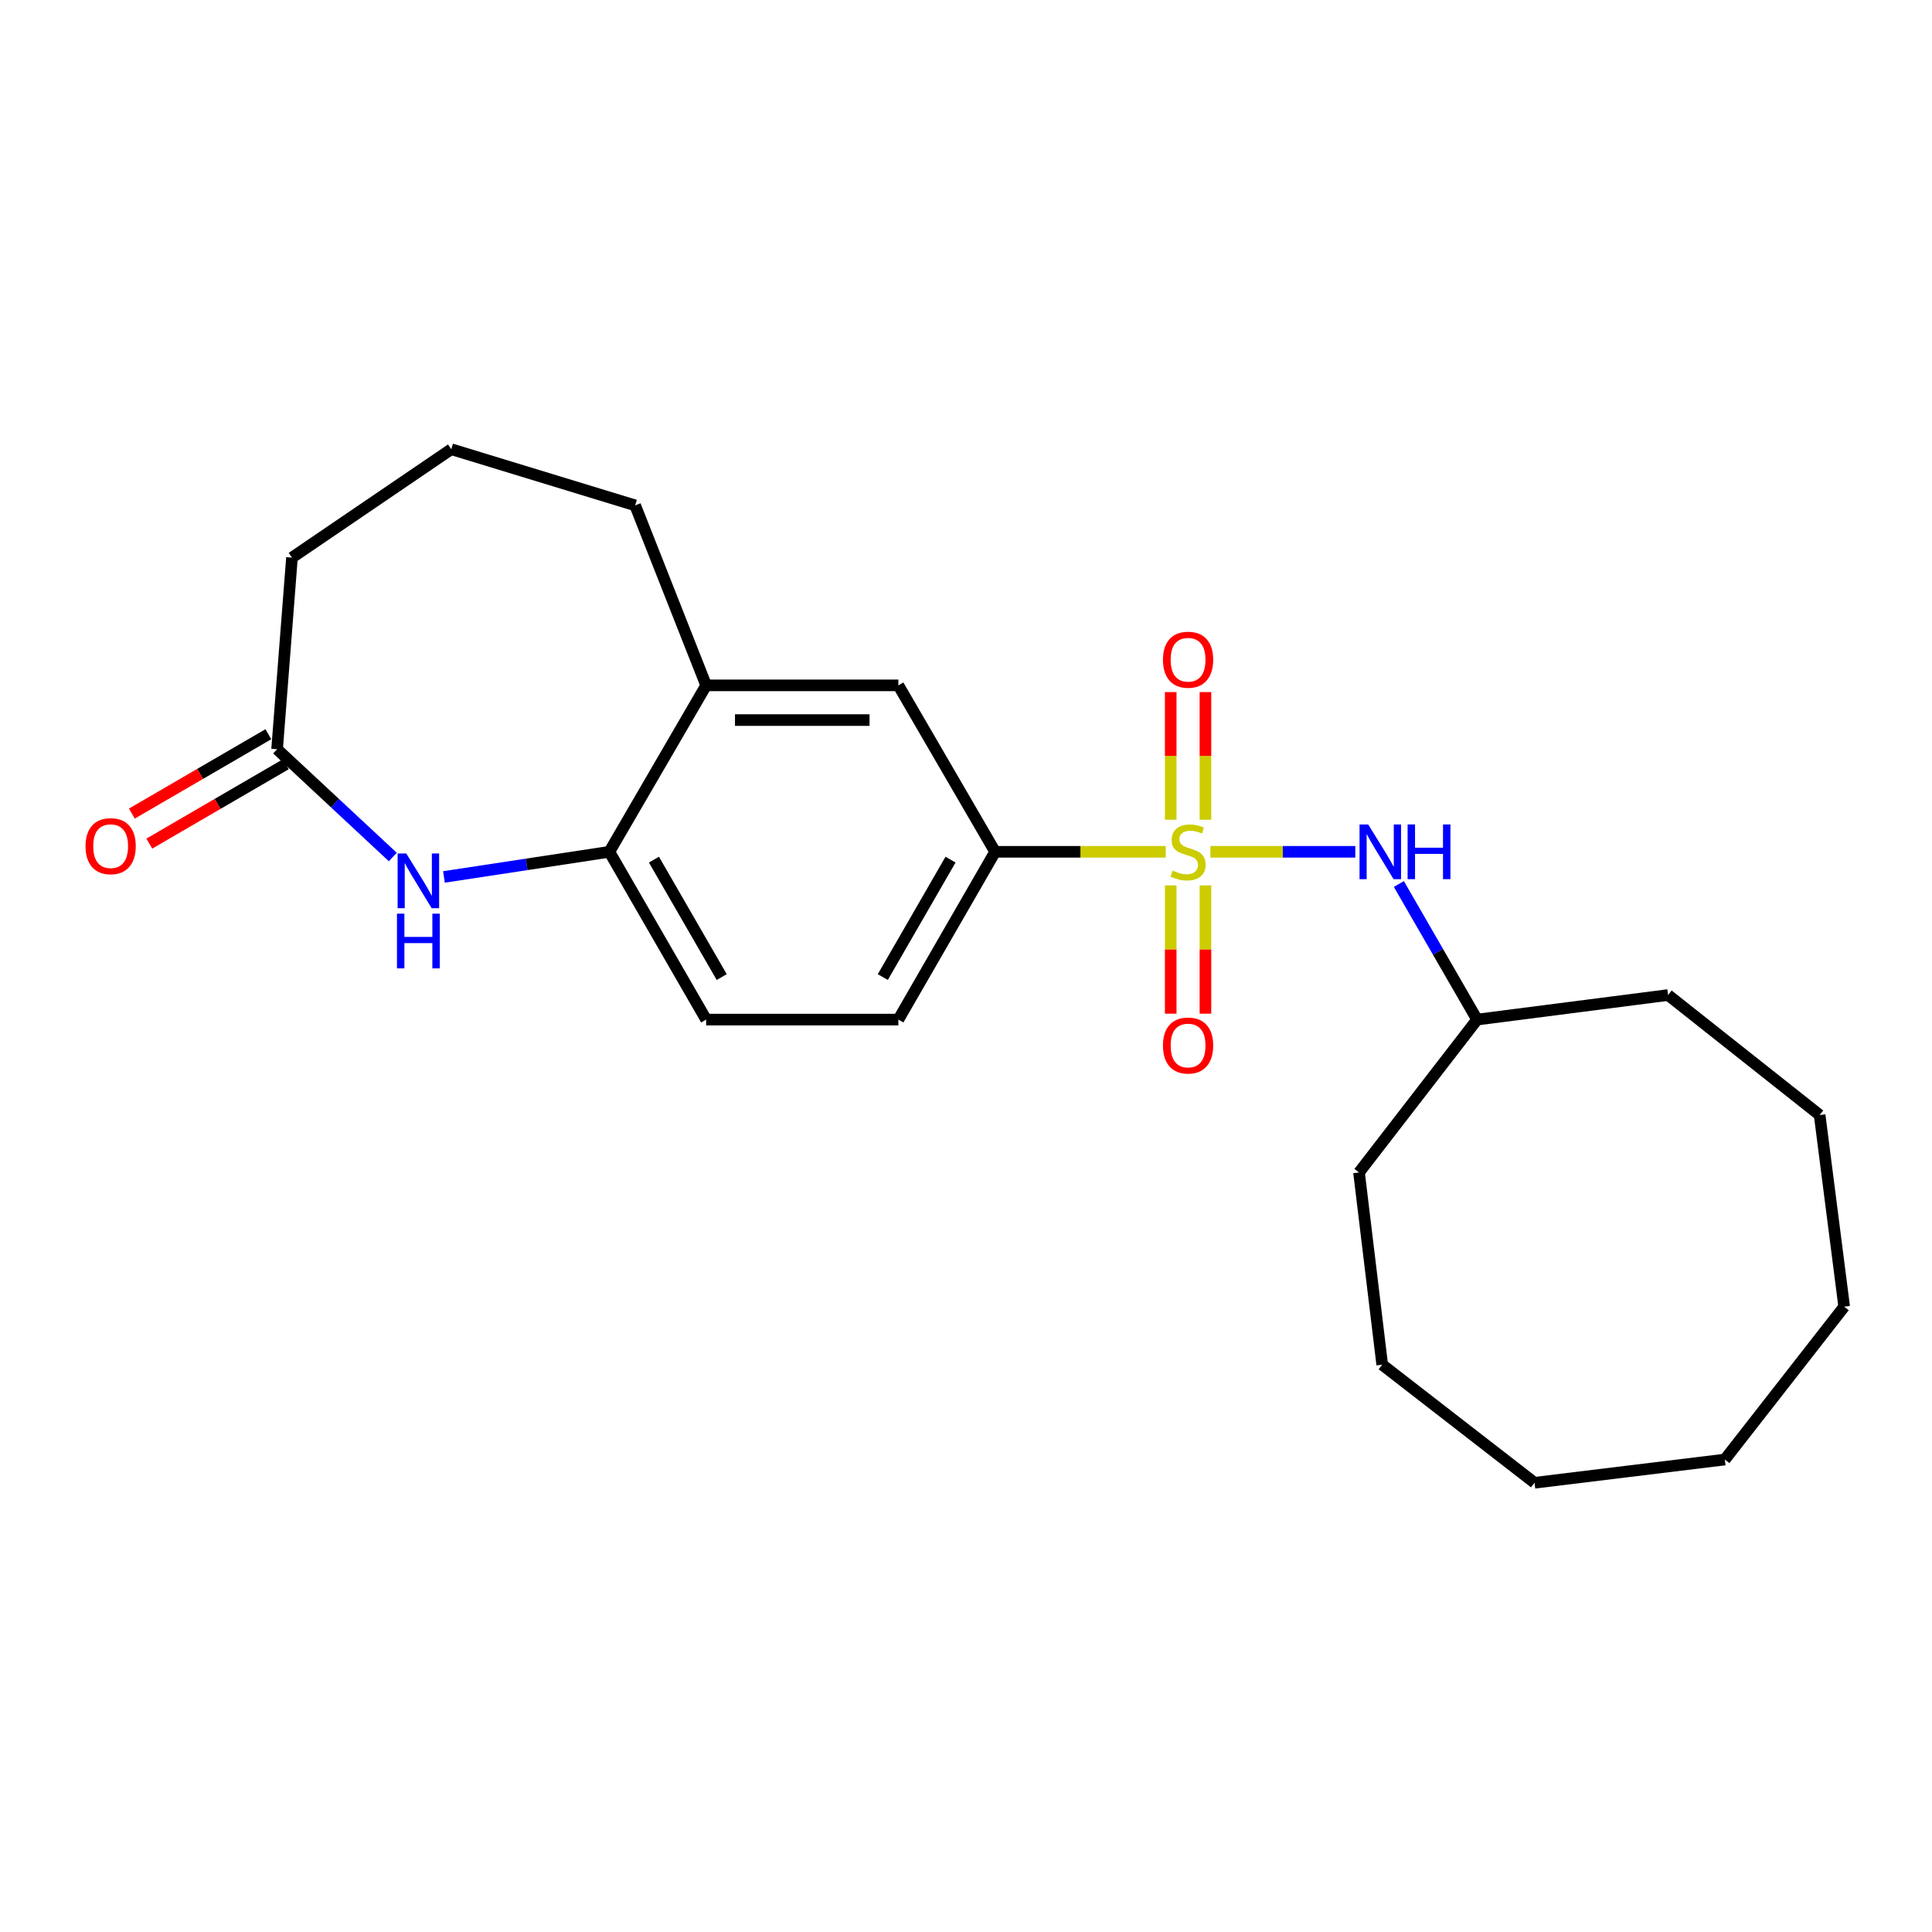 <?xml version='1.0' encoding='iso-8859-1'?>
<svg version='1.1' baseProfile='full'
              xmlns='http://www.w3.org/2000/svg'
                      xmlns:rdkit='http://www.rdkit.org/xml'
                      xmlns:xlink='http://www.w3.org/1999/xlink'
                  xml:space='preserve'
width='1000px' height='1000px' viewBox='0 0 1000 1000'>
<!-- END OF HEADER -->
<rect style='opacity:1.0;fill:#FFFFFF;stroke:none' width='1000' height='1000' x='0' y='0'> </rect>
<path class='bond-1' d='M 603.368,440.894 L 559.221,440.894' style='fill:none;fill-rule:evenodd;stroke:#CCCC00;stroke-width:6px;stroke-linecap:butt;stroke-linejoin:miter;stroke-opacity:1' />
<path class='bond-1' d='M 559.221,440.894 L 515.074,440.894' style='fill:none;fill-rule:evenodd;stroke:#000000;stroke-width:6px;stroke-linecap:butt;stroke-linejoin:miter;stroke-opacity:1' />
<path class='bond-2' d='M 626.512,440.894 L 664.005,440.894' style='fill:none;fill-rule:evenodd;stroke:#CCCC00;stroke-width:6px;stroke-linecap:butt;stroke-linejoin:miter;stroke-opacity:1' />
<path class='bond-2' d='M 664.005,440.894 L 701.499,440.894' style='fill:none;fill-rule:evenodd;stroke:#0000FF;stroke-width:6px;stroke-linecap:butt;stroke-linejoin:miter;stroke-opacity:1' />
<path class='bond-5' d='M 605.959,458.278 L 605.959,491.482' style='fill:none;fill-rule:evenodd;stroke:#CCCC00;stroke-width:6px;stroke-linecap:butt;stroke-linejoin:miter;stroke-opacity:1' />
<path class='bond-5' d='M 605.959,491.482 L 605.959,524.685' style='fill:none;fill-rule:evenodd;stroke:#FF0000;stroke-width:6px;stroke-linecap:butt;stroke-linejoin:miter;stroke-opacity:1' />
<path class='bond-5' d='M 623.931,458.278 L 623.931,491.482' style='fill:none;fill-rule:evenodd;stroke:#CCCC00;stroke-width:6px;stroke-linecap:butt;stroke-linejoin:miter;stroke-opacity:1' />
<path class='bond-5' d='M 623.931,491.482 L 623.931,524.685' style='fill:none;fill-rule:evenodd;stroke:#FF0000;stroke-width:6px;stroke-linecap:butt;stroke-linejoin:miter;stroke-opacity:1' />
<path class='bond-6' d='M 623.931,424.286 L 623.931,391.255' style='fill:none;fill-rule:evenodd;stroke:#CCCC00;stroke-width:6px;stroke-linecap:butt;stroke-linejoin:miter;stroke-opacity:1' />
<path class='bond-6' d='M 623.931,391.255 L 623.931,358.224' style='fill:none;fill-rule:evenodd;stroke:#FF0000;stroke-width:6px;stroke-linecap:butt;stroke-linejoin:miter;stroke-opacity:1' />
<path class='bond-6' d='M 605.959,424.286 L 605.959,391.255' style='fill:none;fill-rule:evenodd;stroke:#CCCC00;stroke-width:6px;stroke-linecap:butt;stroke-linejoin:miter;stroke-opacity:1' />
<path class='bond-6' d='M 605.959,391.255 L 605.959,358.224' style='fill:none;fill-rule:evenodd;stroke:#FF0000;stroke-width:6px;stroke-linecap:butt;stroke-linejoin:miter;stroke-opacity:1' />
<path class='bond-0' d='M 229.787,453.908 L 272.594,447.401' style='fill:none;fill-rule:evenodd;stroke:#0000FF;stroke-width:6px;stroke-linecap:butt;stroke-linejoin:miter;stroke-opacity:1' />
<path class='bond-0' d='M 272.594,447.401 L 315.401,440.894' style='fill:none;fill-rule:evenodd;stroke:#000000;stroke-width:6px;stroke-linecap:butt;stroke-linejoin:miter;stroke-opacity:1' />
<path class='bond-4' d='M 203.309,443.587 L 173.367,415.693' style='fill:none;fill-rule:evenodd;stroke:#0000FF;stroke-width:6px;stroke-linecap:butt;stroke-linejoin:miter;stroke-opacity:1' />
<path class='bond-4' d='M 173.367,415.693 L 143.424,387.798' style='fill:none;fill-rule:evenodd;stroke:#000000;stroke-width:6px;stroke-linecap:butt;stroke-linejoin:miter;stroke-opacity:1' />
<path class='bond-8' d='M 515.074,440.894 L 464.993,354.741' style='fill:none;fill-rule:evenodd;stroke:#000000;stroke-width:6px;stroke-linecap:butt;stroke-linejoin:miter;stroke-opacity:1' />
<path class='bond-9' d='M 515.074,440.894 L 464.993,527.736' style='fill:none;fill-rule:evenodd;stroke:#000000;stroke-width:6px;stroke-linecap:butt;stroke-linejoin:miter;stroke-opacity:1' />
<path class='bond-9' d='M 491.993,444.942 L 456.937,505.732' style='fill:none;fill-rule:evenodd;stroke:#000000;stroke-width:6px;stroke-linecap:butt;stroke-linejoin:miter;stroke-opacity:1' />
<path class='bond-12' d='M 724.052,457.56 L 744.295,492.648' style='fill:none;fill-rule:evenodd;stroke:#0000FF;stroke-width:6px;stroke-linecap:butt;stroke-linejoin:miter;stroke-opacity:1' />
<path class='bond-12' d='M 744.295,492.648 L 764.537,527.736' style='fill:none;fill-rule:evenodd;stroke:#000000;stroke-width:6px;stroke-linecap:butt;stroke-linejoin:miter;stroke-opacity:1' />
<path class='bond-3' d='M 315.401,440.894 L 365.501,527.736' style='fill:none;fill-rule:evenodd;stroke:#000000;stroke-width:6px;stroke-linecap:butt;stroke-linejoin:miter;stroke-opacity:1' />
<path class='bond-3' d='M 338.482,444.94 L 373.553,505.729' style='fill:none;fill-rule:evenodd;stroke:#000000;stroke-width:6px;stroke-linecap:butt;stroke-linejoin:miter;stroke-opacity:1' />
<path class='bond-23' d='M 315.401,440.894 L 365.501,354.741' style='fill:none;fill-rule:evenodd;stroke:#000000;stroke-width:6px;stroke-linecap:butt;stroke-linejoin:miter;stroke-opacity:1' />
<path class='bond-11' d='M 138.907,380.03 L 103.577,400.572' style='fill:none;fill-rule:evenodd;stroke:#000000;stroke-width:6px;stroke-linecap:butt;stroke-linejoin:miter;stroke-opacity:1' />
<path class='bond-11' d='M 103.577,400.572 L 68.246,421.114' style='fill:none;fill-rule:evenodd;stroke:#FF0000;stroke-width:6px;stroke-linecap:butt;stroke-linejoin:miter;stroke-opacity:1' />
<path class='bond-11' d='M 147.94,395.566 L 112.61,416.108' style='fill:none;fill-rule:evenodd;stroke:#000000;stroke-width:6px;stroke-linecap:butt;stroke-linejoin:miter;stroke-opacity:1' />
<path class='bond-11' d='M 112.61,416.108 L 77.279,436.65' style='fill:none;fill-rule:evenodd;stroke:#FF0000;stroke-width:6px;stroke-linecap:butt;stroke-linejoin:miter;stroke-opacity:1' />
<path class='bond-25' d='M 143.424,387.798 L 151.122,288.626' style='fill:none;fill-rule:evenodd;stroke:#000000;stroke-width:6px;stroke-linecap:butt;stroke-linejoin:miter;stroke-opacity:1' />
<path class='bond-7' d='M 365.501,354.741 L 464.993,354.741' style='fill:none;fill-rule:evenodd;stroke:#000000;stroke-width:6px;stroke-linecap:butt;stroke-linejoin:miter;stroke-opacity:1' />
<path class='bond-7' d='M 380.425,372.712 L 450.069,372.712' style='fill:none;fill-rule:evenodd;stroke:#000000;stroke-width:6px;stroke-linecap:butt;stroke-linejoin:miter;stroke-opacity:1' />
<path class='bond-14' d='M 365.501,354.741 L 328.75,261.579' style='fill:none;fill-rule:evenodd;stroke:#000000;stroke-width:6px;stroke-linecap:butt;stroke-linejoin:miter;stroke-opacity:1' />
<path class='bond-10' d='M 464.993,527.736 L 365.501,527.736' style='fill:none;fill-rule:evenodd;stroke:#000000;stroke-width:6px;stroke-linecap:butt;stroke-linejoin:miter;stroke-opacity:1' />
<path class='bond-16' d='M 764.537,527.736 L 863.39,515.026' style='fill:none;fill-rule:evenodd;stroke:#000000;stroke-width:6px;stroke-linecap:butt;stroke-linejoin:miter;stroke-opacity:1' />
<path class='bond-17' d='M 764.537,527.736 L 703.424,606.87' style='fill:none;fill-rule:evenodd;stroke:#000000;stroke-width:6px;stroke-linecap:butt;stroke-linejoin:miter;stroke-opacity:1' />
<path class='bond-13' d='M 151.122,288.626 L 233.581,232.515' style='fill:none;fill-rule:evenodd;stroke:#000000;stroke-width:6px;stroke-linecap:butt;stroke-linejoin:miter;stroke-opacity:1' />
<path class='bond-15' d='M 328.75,261.579 L 233.581,232.515' style='fill:none;fill-rule:evenodd;stroke:#000000;stroke-width:6px;stroke-linecap:butt;stroke-linejoin:miter;stroke-opacity:1' />
<path class='bond-18' d='M 863.39,515.026 L 941.846,577.137' style='fill:none;fill-rule:evenodd;stroke:#000000;stroke-width:6px;stroke-linecap:butt;stroke-linejoin:miter;stroke-opacity:1' />
<path class='bond-19' d='M 703.424,606.87 L 715.435,706.372' style='fill:none;fill-rule:evenodd;stroke:#000000;stroke-width:6px;stroke-linecap:butt;stroke-linejoin:miter;stroke-opacity:1' />
<path class='bond-22' d='M 941.846,577.137 L 954.545,676.32' style='fill:none;fill-rule:evenodd;stroke:#000000;stroke-width:6px;stroke-linecap:butt;stroke-linejoin:miter;stroke-opacity:1' />
<path class='bond-21' d='M 715.435,706.372 L 794.27,767.485' style='fill:none;fill-rule:evenodd;stroke:#000000;stroke-width:6px;stroke-linecap:butt;stroke-linejoin:miter;stroke-opacity:1' />
<path class='bond-20' d='M 892.764,755.454 L 794.27,767.485' style='fill:none;fill-rule:evenodd;stroke:#000000;stroke-width:6px;stroke-linecap:butt;stroke-linejoin:miter;stroke-opacity:1' />
<path class='bond-24' d='M 892.764,755.454 L 954.545,676.32' style='fill:none;fill-rule:evenodd;stroke:#000000;stroke-width:6px;stroke-linecap:butt;stroke-linejoin:miter;stroke-opacity:1' />
<path  class='atom-0' d='M 606.945 450.614
Q 607.265 450.734, 608.585 451.294
Q 609.905 451.854, 611.345 452.214
Q 612.825 452.534, 614.265 452.534
Q 616.945 452.534, 618.505 451.254
Q 620.065 449.934, 620.065 447.654
Q 620.065 446.094, 619.265 445.134
Q 618.505 444.174, 617.305 443.654
Q 616.105 443.134, 614.105 442.534
Q 611.585 441.774, 610.065 441.054
Q 608.585 440.334, 607.505 438.814
Q 606.465 437.294, 606.465 434.734
Q 606.465 431.174, 608.865 428.974
Q 611.305 426.774, 616.105 426.774
Q 619.385 426.774, 623.105 428.334
L 622.185 431.414
Q 618.785 430.014, 616.225 430.014
Q 613.465 430.014, 611.945 431.174
Q 610.425 432.294, 610.465 434.254
Q 610.465 435.774, 611.225 436.694
Q 612.025 437.614, 613.145 438.134
Q 614.305 438.654, 616.225 439.254
Q 618.785 440.054, 620.305 440.854
Q 621.825 441.654, 622.905 443.294
Q 624.025 444.894, 624.025 447.654
Q 624.025 451.574, 621.385 453.694
Q 618.785 455.774, 614.425 455.774
Q 611.905 455.774, 609.985 455.214
Q 608.105 454.694, 605.865 453.774
L 606.945 450.614
' fill='#CCCC00'/>
<path  class='atom-1' d='M 210.288 441.76
L 219.568 456.76
Q 220.488 458.24, 221.968 460.92
Q 223.448 463.6, 223.528 463.76
L 223.528 441.76
L 227.288 441.76
L 227.288 470.08
L 223.408 470.08
L 213.448 453.68
Q 212.288 451.76, 211.048 449.56
Q 209.848 447.36, 209.488 446.68
L 209.488 470.08
L 205.808 470.08
L 205.808 441.76
L 210.288 441.76
' fill='#0000FF'/>
<path  class='atom-1' d='M 205.468 472.912
L 209.308 472.912
L 209.308 484.952
L 223.788 484.952
L 223.788 472.912
L 227.628 472.912
L 227.628 501.232
L 223.788 501.232
L 223.788 488.152
L 209.308 488.152
L 209.308 501.232
L 205.468 501.232
L 205.468 472.912
' fill='#0000FF'/>
<path  class='atom-3' d='M 708.177 426.734
L 717.457 441.734
Q 718.377 443.214, 719.857 445.894
Q 721.337 448.574, 721.417 448.734
L 721.417 426.734
L 725.177 426.734
L 725.177 455.054
L 721.297 455.054
L 711.337 438.654
Q 710.177 436.734, 708.937 434.534
Q 707.737 432.334, 707.377 431.654
L 707.377 455.054
L 703.697 455.054
L 703.697 426.734
L 708.177 426.734
' fill='#0000FF'/>
<path  class='atom-3' d='M 728.577 426.734
L 732.417 426.734
L 732.417 438.774
L 746.897 438.774
L 746.897 426.734
L 750.737 426.734
L 750.737 455.054
L 746.897 455.054
L 746.897 441.974
L 732.417 441.974
L 732.417 455.054
L 728.577 455.054
L 728.577 426.734
' fill='#0000FF'/>
<path  class='atom-6' d='M 601.945 541.155
Q 601.945 534.355, 605.305 530.555
Q 608.665 526.755, 614.945 526.755
Q 621.225 526.755, 624.585 530.555
Q 627.945 534.355, 627.945 541.155
Q 627.945 548.035, 624.545 551.955
Q 621.145 555.835, 614.945 555.835
Q 608.705 555.835, 605.305 551.955
Q 601.945 548.075, 601.945 541.155
M 614.945 552.635
Q 619.265 552.635, 621.585 549.755
Q 623.945 546.835, 623.945 541.155
Q 623.945 535.595, 621.585 532.795
Q 619.265 529.955, 614.945 529.955
Q 610.625 529.955, 608.265 532.755
Q 605.945 535.555, 605.945 541.155
Q 605.945 546.875, 608.265 549.755
Q 610.625 552.635, 614.945 552.635
' fill='#FF0000'/>
<path  class='atom-7' d='M 601.945 341.472
Q 601.945 334.672, 605.305 330.872
Q 608.665 327.072, 614.945 327.072
Q 621.225 327.072, 624.585 330.872
Q 627.945 334.672, 627.945 341.472
Q 627.945 348.352, 624.545 352.272
Q 621.145 356.152, 614.945 356.152
Q 608.705 356.152, 605.305 352.272
Q 601.945 348.392, 601.945 341.472
M 614.945 352.952
Q 619.265 352.952, 621.585 350.072
Q 623.945 347.152, 623.945 341.472
Q 623.945 335.912, 621.585 333.112
Q 619.265 330.272, 614.945 330.272
Q 610.625 330.272, 608.265 333.072
Q 605.945 335.872, 605.945 341.472
Q 605.945 347.192, 608.265 350.072
Q 610.625 352.952, 614.945 352.952
' fill='#FF0000'/>
<path  class='atom-12' d='M 44.271 437.969
Q 44.271 431.169, 47.631 427.369
Q 50.991 423.569, 57.271 423.569
Q 63.551 423.569, 66.911 427.369
Q 70.271 431.169, 70.271 437.969
Q 70.271 444.849, 66.871 448.769
Q 63.471 452.649, 57.271 452.649
Q 51.031 452.649, 47.631 448.769
Q 44.271 444.889, 44.271 437.969
M 57.271 449.449
Q 61.591 449.449, 63.911 446.569
Q 66.271 443.649, 66.271 437.969
Q 66.271 432.409, 63.911 429.609
Q 61.591 426.769, 57.271 426.769
Q 52.951 426.769, 50.591 429.569
Q 48.271 432.369, 48.271 437.969
Q 48.271 443.689, 50.591 446.569
Q 52.951 449.449, 57.271 449.449
' fill='#FF0000'/>
</svg>
